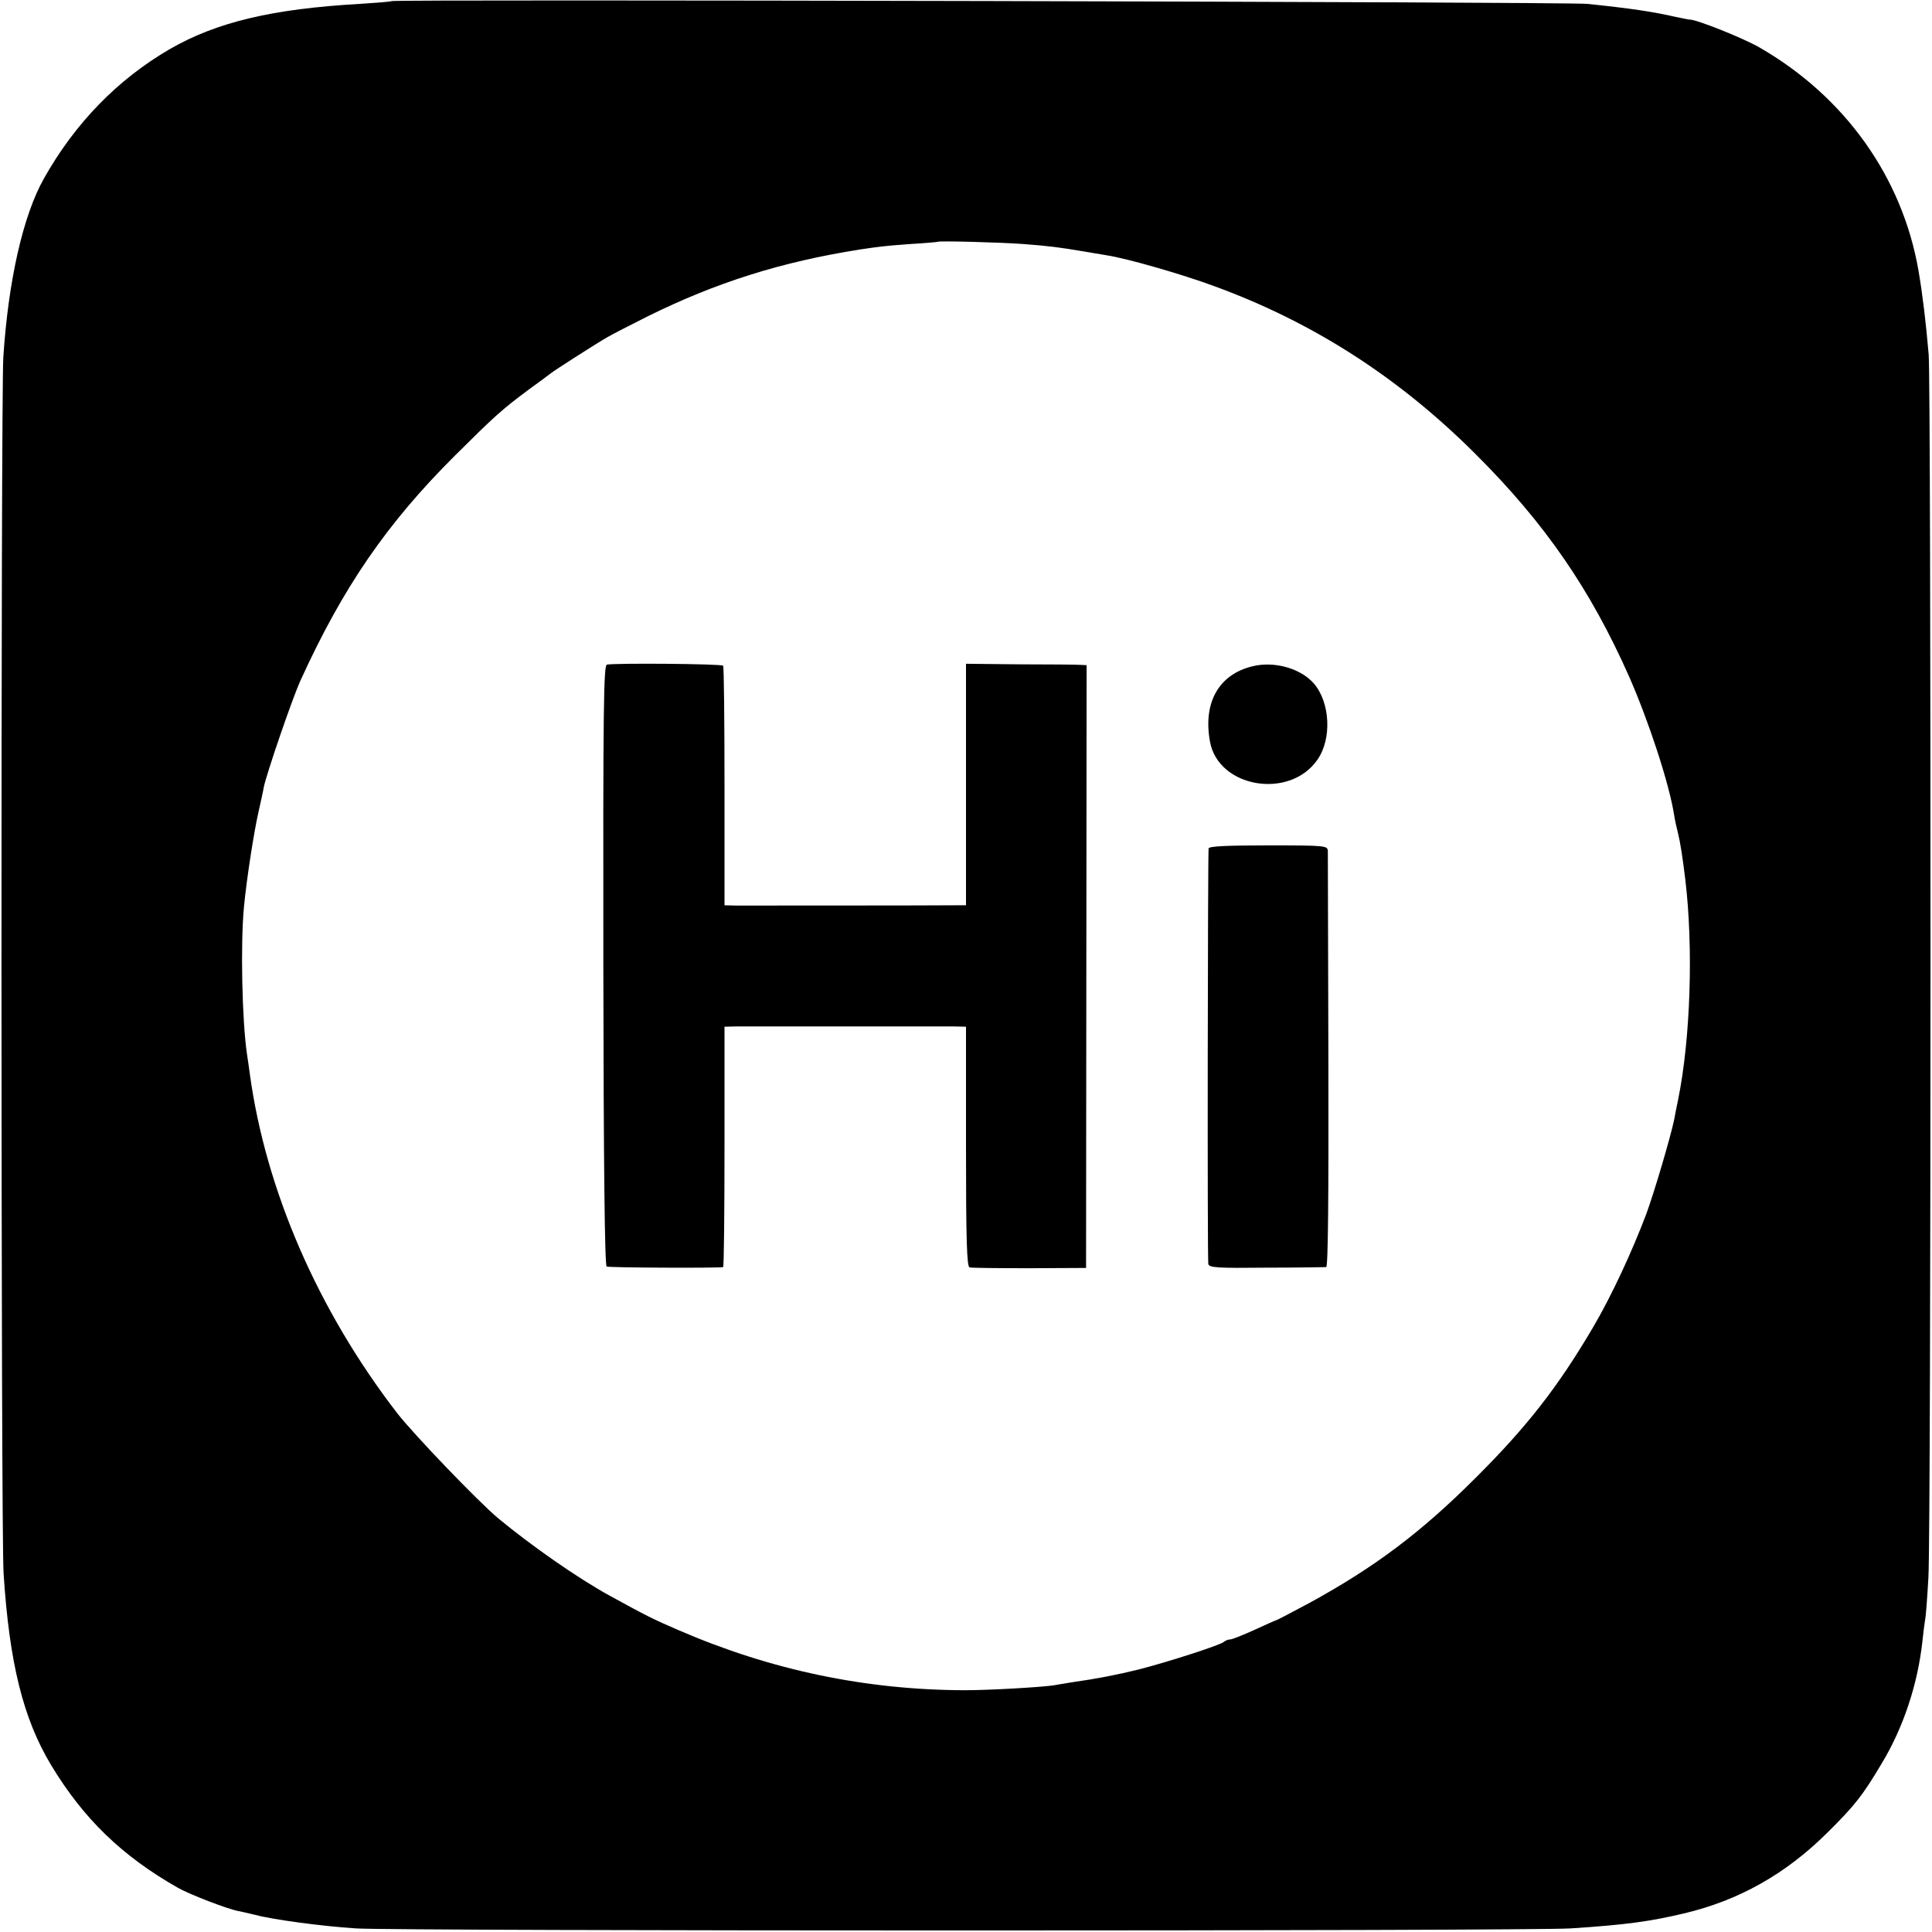 <svg version="1" xmlns="http://www.w3.org/2000/svg" width="933.333" height="933.333" viewBox="0 0 700 700"><path d="M141.9.4c-.2.2-5.3.6-11.4 1-31.8 1.8-52 6.6-69 16.4-18.9 11-34.3 26.8-45.6 46.9C8.4 78 3 101.6 1.2 129.5c-.9 14.8-.9 425.9.1 440.6 2.1 32.5 7.1 52.6 17.2 69.4 11.7 19.4 25.7 33 46 44.5 4.2 2.4 18 7.7 21.8 8.4 1.2.2 4 .9 6.2 1.4 6.3 1.7 24 4.1 36.5 4.9 15 1 424.9 1 440 0 20.1-1.3 28.7-2.5 41-5.4 20-4.7 37-14.3 52.1-29.3 10-9.9 12.8-13.5 19.7-25.1 7.8-12.9 13-28.6 14.7-44 .3-3.1.8-6.7 1-8 .3-1.3.8-8.3 1.2-15.4 1-16.6 1-431 .1-443-1-11.7-2.2-21.7-3.7-30.5-5.9-33.9-26.7-63-57.6-80.8-5.9-3.4-22.9-10.2-25.3-10.1-.4 0-2.7-.5-5.2-1-7.8-1.8-16.3-3.1-32-4.7-6.5-.7-432.4-1.7-433.1-1zm228.7 88c9.3.7 13.9 1.3 21.4 2.6 3 .5 7.1 1.2 9 1.5 7.6 1.2 27.1 6.8 39 11.2 35.6 13 66.8 33 94.6 60.8 25.2 25.1 41.6 49 55.6 80.5 7.1 16.1 14.5 38.7 16.3 49.9.3 2 1 5.2 1.5 7.1.8 3.2 1.6 8.4 2.6 16.5 3 25 1.9 57.9-2.6 80-.6 2.7-1.2 6-1.4 7.1-1.2 5.9-7.1 26-10.1 34.2-5.3 14-12.7 29.9-19.3 41.1-12.7 21.6-24 36.1-42.6 54.6-19.8 19.8-36.6 32.4-60.4 45.4-6.2 3.3-11.5 6.1-11.7 6.1-.2 0-3.8 1.6-7.9 3.5-4.2 1.9-8.2 3.5-8.9 3.5-.7 0-1.7.4-2.3.9-1.1 1.1-20.3 7.3-30.9 10-7.7 1.9-15.4 3.4-24 4.6-2.2.4-5.1.8-6.5 1.1-4.6.7-23.4 1.8-32.5 1.8-35.9-.1-70.2-7.3-103.5-21.7-9.3-4-11.5-5.1-25-12.5-11.5-6.3-28.3-18-40.5-28.1-7.4-6.2-30.6-30.4-36.6-38.1-28.6-37.1-47.6-80.6-53.4-123-.3-2.5-.8-5.6-1-7-1.8-12.1-2.4-39.9-1.1-53.5 1-10.3 3.6-27.1 5.3-34.5.8-3.6 1.7-7.6 1.9-8.9 1-4.8 10.2-31.8 13.3-38.6 15.4-33.8 31.3-56.9 56-81.5 14.3-14.2 16.8-16.5 26.6-23.8 3.9-2.8 7.5-5.5 8-5.9 1.5-1.2 16.5-10.8 20.5-13.1 1.9-1.1 8.5-4.5 14.5-7.5 24.8-12.3 48.5-19.8 77-24.3 6.8-1 8.7-1.3 18.5-2 5.2-.3 9.6-.7 9.8-.8.4-.4 22.6.2 30.8.8z"/><path d="M219.9 240.8c-1.2.2-1.4 15.5-1.3 108.8.1 72.2.5 108.9 1.2 109.3.8.4 39.6.6 42.2.2.3-.1.5-19.7.5-43.6V372l4.2-.1h78.8l4.5.1v43.4c0 33.8.3 43.5 1.3 43.8.6.2 10.4.3 21.7.3l20.5-.1.1-109.2.1-109.2-2.1-.1c-1.2-.1-11-.2-21.9-.2l-19.7-.2V328h-3.7c-7.7.1-75.9.1-79.8.1l-4-.1v-43.1c0-23.7-.2-43.4-.5-43.7-.5-.7-39-1-42.1-.4zM455.3 241.1c-13.2 2.4-19.6 12.9-16.9 27.6 3 16.7 28.8 21.1 38.9 6.6 5.3-7.5 4.7-20.8-1.3-27.7-4.5-5.1-13.1-7.8-20.7-6.5zM437.9 307.4c-.3 2.7-.5 149.3-.1 150.6.3 1.3 3.3 1.5 21 1.3 11.4 0 21.2-.2 21.7-.2.7-.1.9-25.4.8-74.3-.1-40.9-.2-75.2-.2-76.4-.1-2-.5-2.1-21.6-2.1-14.9 0-21.5.3-21.6 1.1z"/></svg>